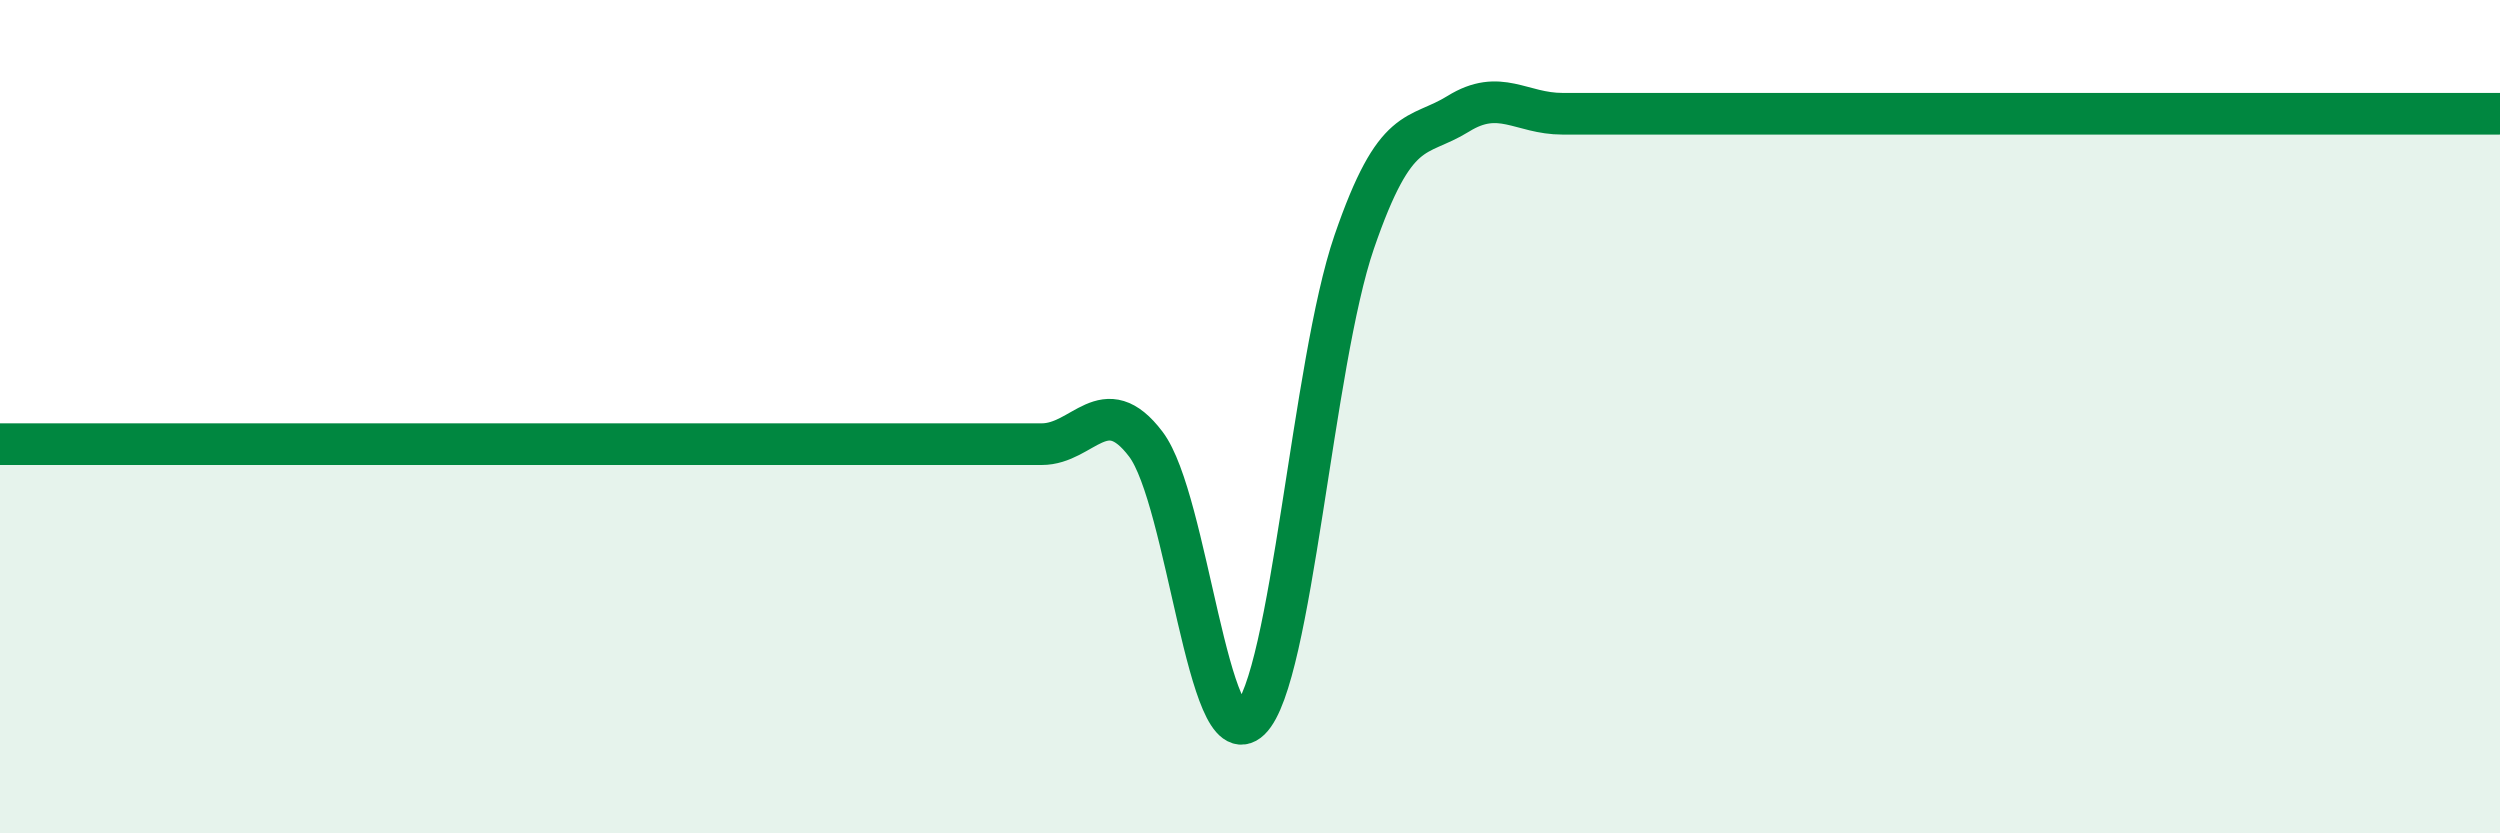 
    <svg width="60" height="20" viewBox="0 0 60 20" xmlns="http://www.w3.org/2000/svg">
      <path
        d="M 0,10.66 C 0.5,10.66 1.5,10.66 2.5,10.66 C 3.5,10.66 4,10.66 5,10.66 C 6,10.66 6.5,10.66 7.5,10.66 C 8.5,10.66 9,10.66 10,10.66 C 11,10.66 11.5,10.66 12.5,10.66 C 13.5,10.66 14,10.66 15,10.66 C 16,10.66 16.5,10.66 17.5,10.66 C 18.5,10.66 19,10.66 20,10.66 C 21,10.66 21.5,10.66 22.5,10.66 C 23.5,10.66 24,10.66 25,10.66 C 26,10.66 26.5,9.34 27.5,10.66 C 28.5,11.98 29,18.24 30,17.27 C 31,16.3 31.5,8.72 32.5,5.81 C 33.5,2.9 34,3.35 35,2.73 C 36,2.11 36.5,2.73 37.5,2.73 C 38.5,2.73 39,2.73 40,2.73 C 41,2.73 41.5,2.73 42.5,2.73 C 43.5,2.73 44,2.73 45,2.73 C 46,2.73 46.5,2.73 47.5,2.73 C 48.5,2.73 49,2.73 50,2.73 C 51,2.73 51.5,2.73 52.5,2.73 C 53.5,2.73 54,2.73 55,2.73 C 56,2.73 56.5,2.73 57.5,2.73 C 58.5,2.73 59.5,2.73 60,2.73L60 20L0 20Z"
        fill="#008740"
        opacity="0.1"
        stroke-linecap="round"
        stroke-linejoin="round"
      />
      <path
        d="M 0,10.66 C 0.5,10.66 1.5,10.66 2.5,10.66 C 3.5,10.66 4,10.66 5,10.66 C 6,10.66 6.5,10.66 7.5,10.66 C 8.5,10.66 9,10.66 10,10.66 C 11,10.66 11.5,10.66 12.5,10.66 C 13.5,10.66 14,10.66 15,10.66 C 16,10.66 16.5,10.66 17.5,10.66 C 18.5,10.66 19,10.66 20,10.66 C 21,10.66 21.5,10.66 22.5,10.66 C 23.5,10.66 24,10.66 25,10.66 C 26,10.66 26.5,9.34 27.5,10.66 C 28.5,11.98 29,18.24 30,17.27 C 31,16.3 31.5,8.72 32.5,5.81 C 33.5,2.9 34,3.35 35,2.73 C 36,2.11 36.5,2.73 37.5,2.73 C 38.5,2.73 39,2.73 40,2.73 C 41,2.73 41.5,2.73 42.5,2.73 C 43.5,2.73 44,2.73 45,2.73 C 46,2.73 46.5,2.73 47.5,2.73 C 48.5,2.73 49,2.73 50,2.73 C 51,2.73 51.5,2.73 52.5,2.73 C 53.5,2.73 54,2.73 55,2.73 C 56,2.73 56.5,2.73 57.5,2.73 C 58.5,2.73 59.5,2.73 60,2.73"
        stroke="#008740"
        stroke-width="1"
        fill="none"
        stroke-linecap="round"
        stroke-linejoin="round"
      />
    </svg>
  